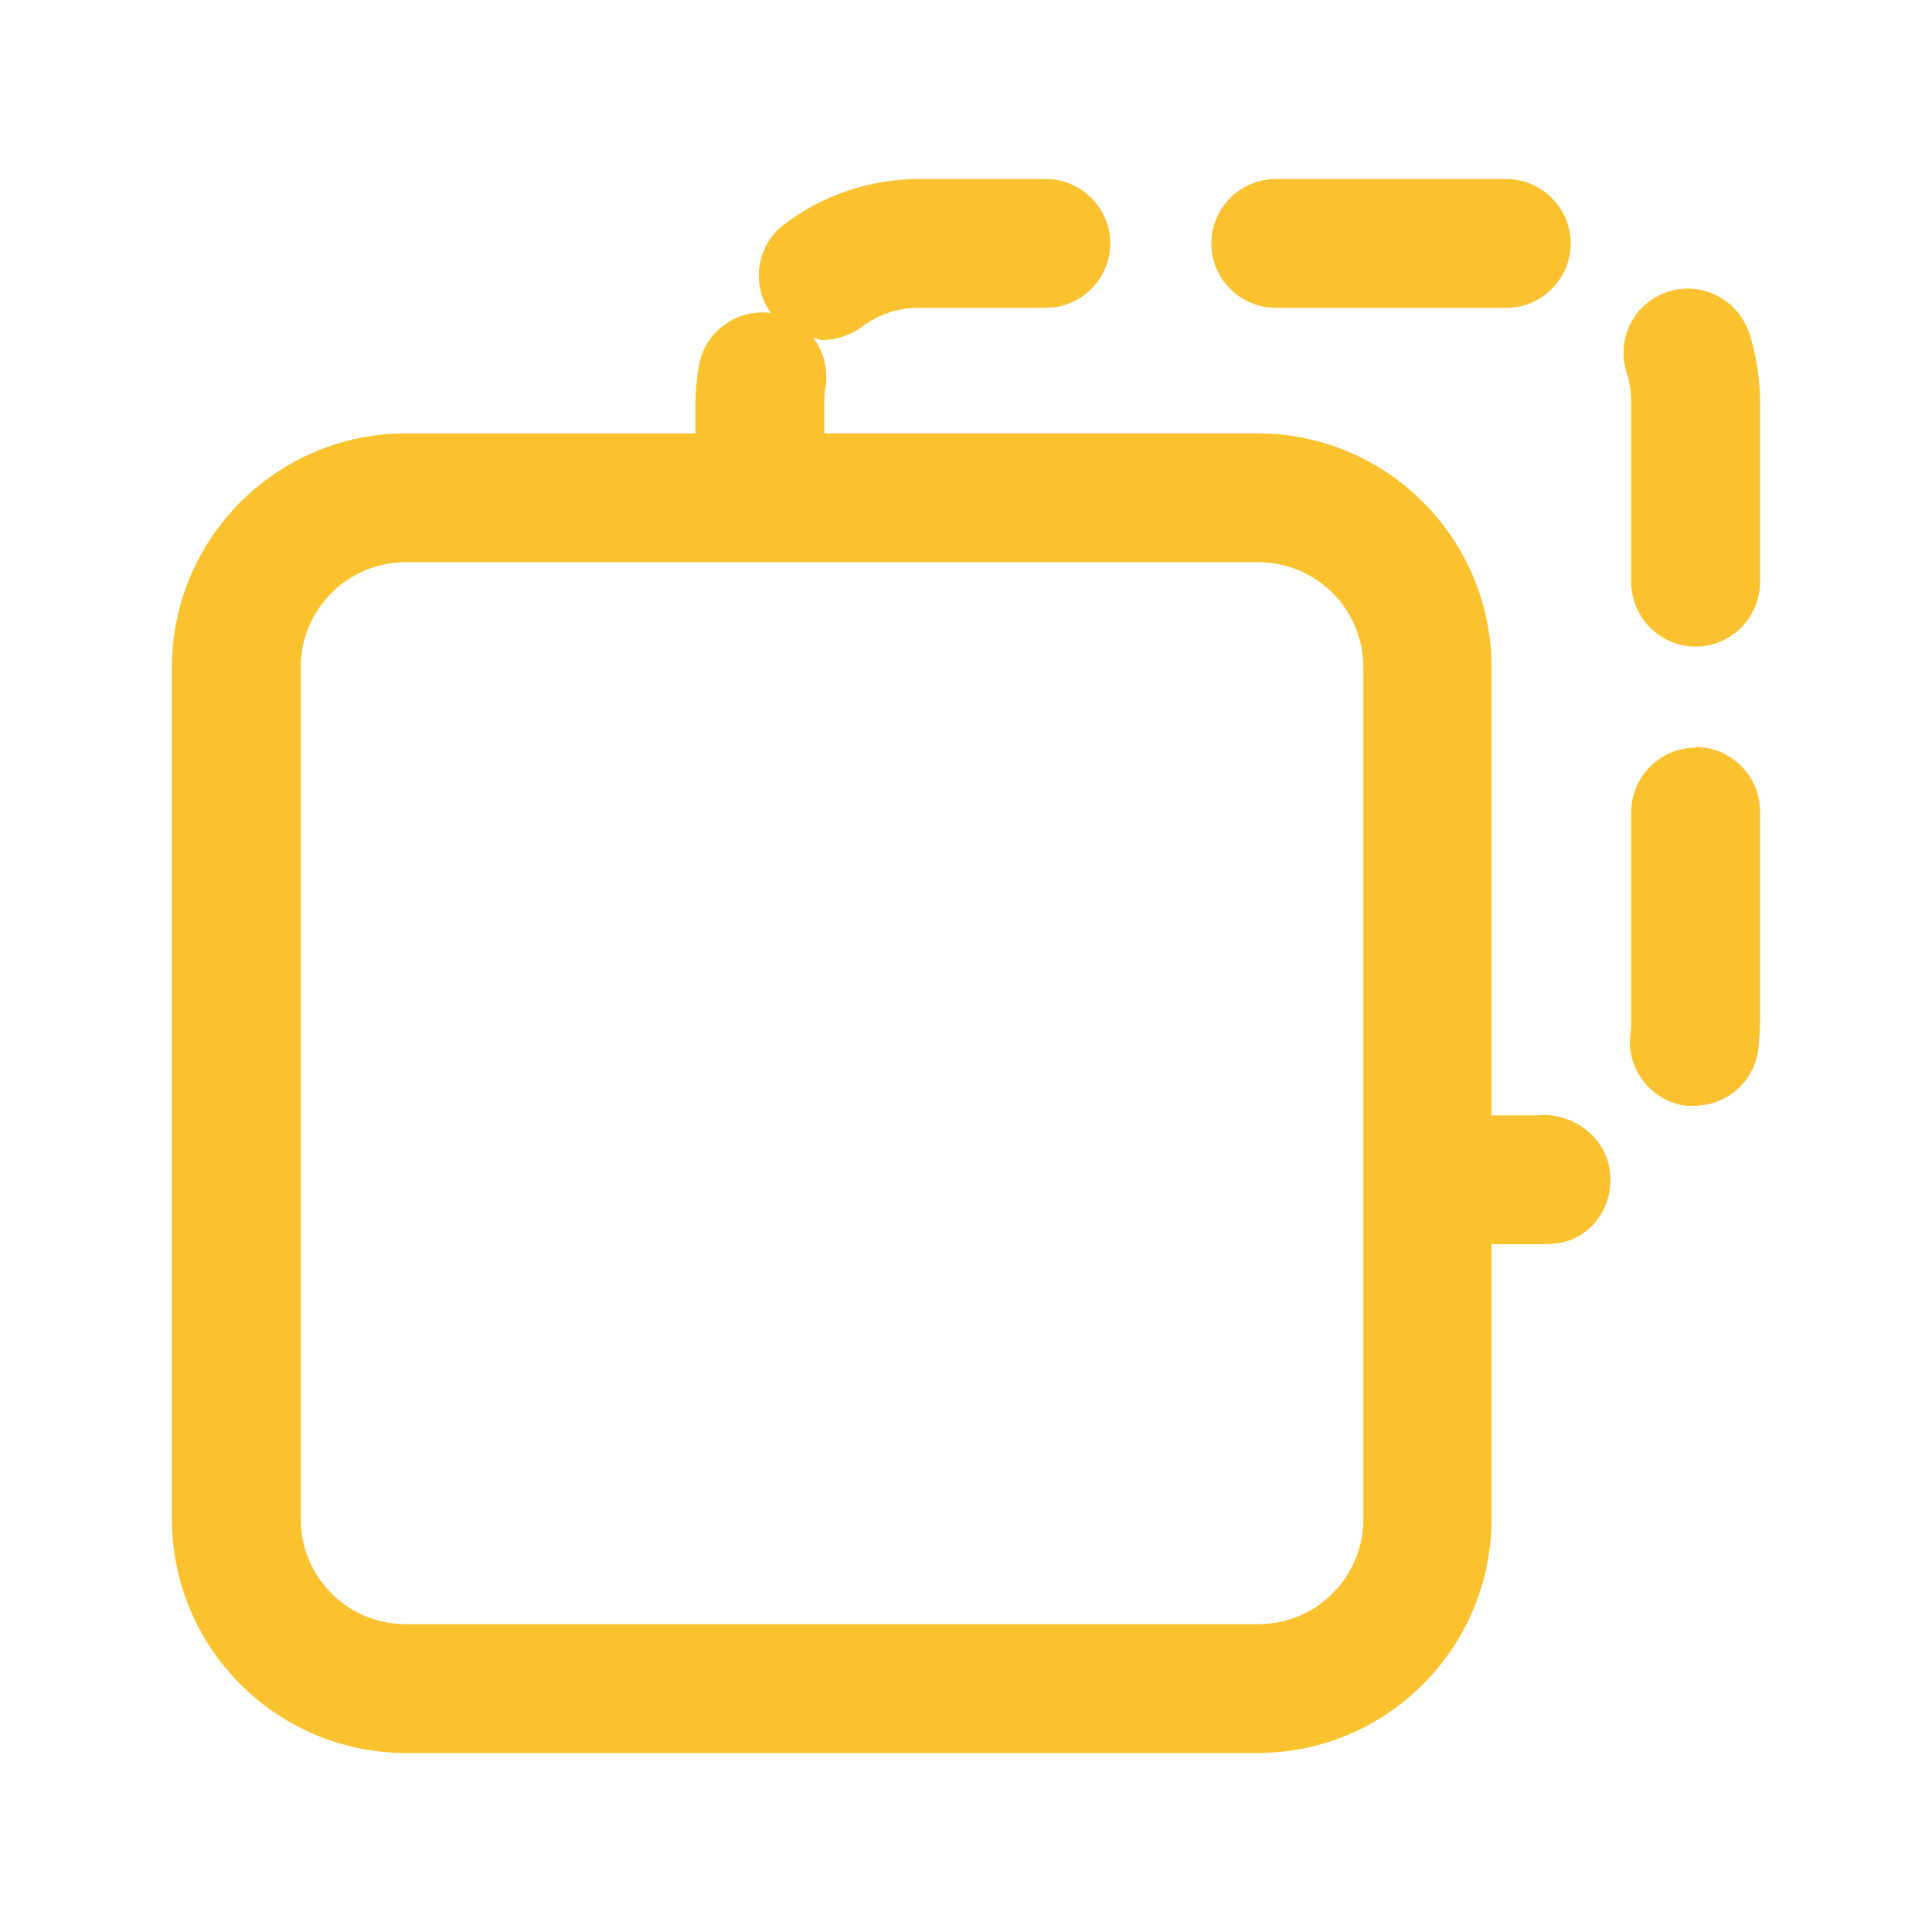 <svg xmlns="http://www.w3.org/2000/svg" id="Layer_1" width="30" height="30" viewBox="0 0 30 30"><path d="M23.86,17.32h-.7v-6.96c0-2-1.63-3.63-3.63-3.63h-6.73v-.48c0-.08,0-.16.02-.24.04-.28-.03-.55-.19-.76.05,0,.09.03.14.03.21,0,.42-.07.61-.2.26-.2.56-.3.89-.3h1.97c.55,0,1-.45,1-1s-.45-1-1-1h-1.97c-.76,0-1.5.25-2.1.71-.43.33-.51.94-.2,1.37-.53-.07-1.03.29-1.12.83-.03.19-.05.37-.05.56v.48h-4.5c-2,0-3.63,1.63-3.63,3.63v13.23c0,2,1.63,3.63,3.63,3.63h13.23c2,0,3.63-1.63,3.63-3.63v-4.27h.7c.1,0,.2,0,.29-.01.55-.06.91-.56.85-1.11-.06-.55-.59-.94-1.14-.88ZM19.53,25.22H6.3c-.9,0-1.63-.73-1.63-1.63v-13.23c0-.9.73-1.63,1.63-1.63h5.48s.01,0,.02,0,.01,0,.02,0h7.72c.9,0,1.63.73,1.63,1.63v7.96s0,0,0,0,0,0,0,0v5.27c0,.9-.73,1.63-1.63,1.63Z" fill="#f9c22e"></path><path d="M26.33,11.61c-.55,0-1,.45-1,1v3.23c0,.07,0,.14-.01.2-.08.55.31,1.05.85,1.13.05,0,.09,0,.14,0,.49,0,.92-.36.99-.86.02-.16.03-.32.03-.48v-3.23c0-.55-.45-1-1-1Z" fill="#f9c22e"></path><path d="M19.81,4.78h3.58c.55,0,1-.45,1-1s-.45-1-1-1h-3.58c-.55,0-1,.45-1,1s.45,1,1,1Z" fill="#f9c22e"></path><path d="M27.16,5.17c-.17-.52-.74-.81-1.26-.64-.53.17-.81.74-.64,1.26.05.15.07.3.07.46v2.79c0,.55.45,1,1,1s1-.45,1-1v-2.79c0-.37-.06-.74-.17-1.09Z" fill="#f9c22e"></path></svg>